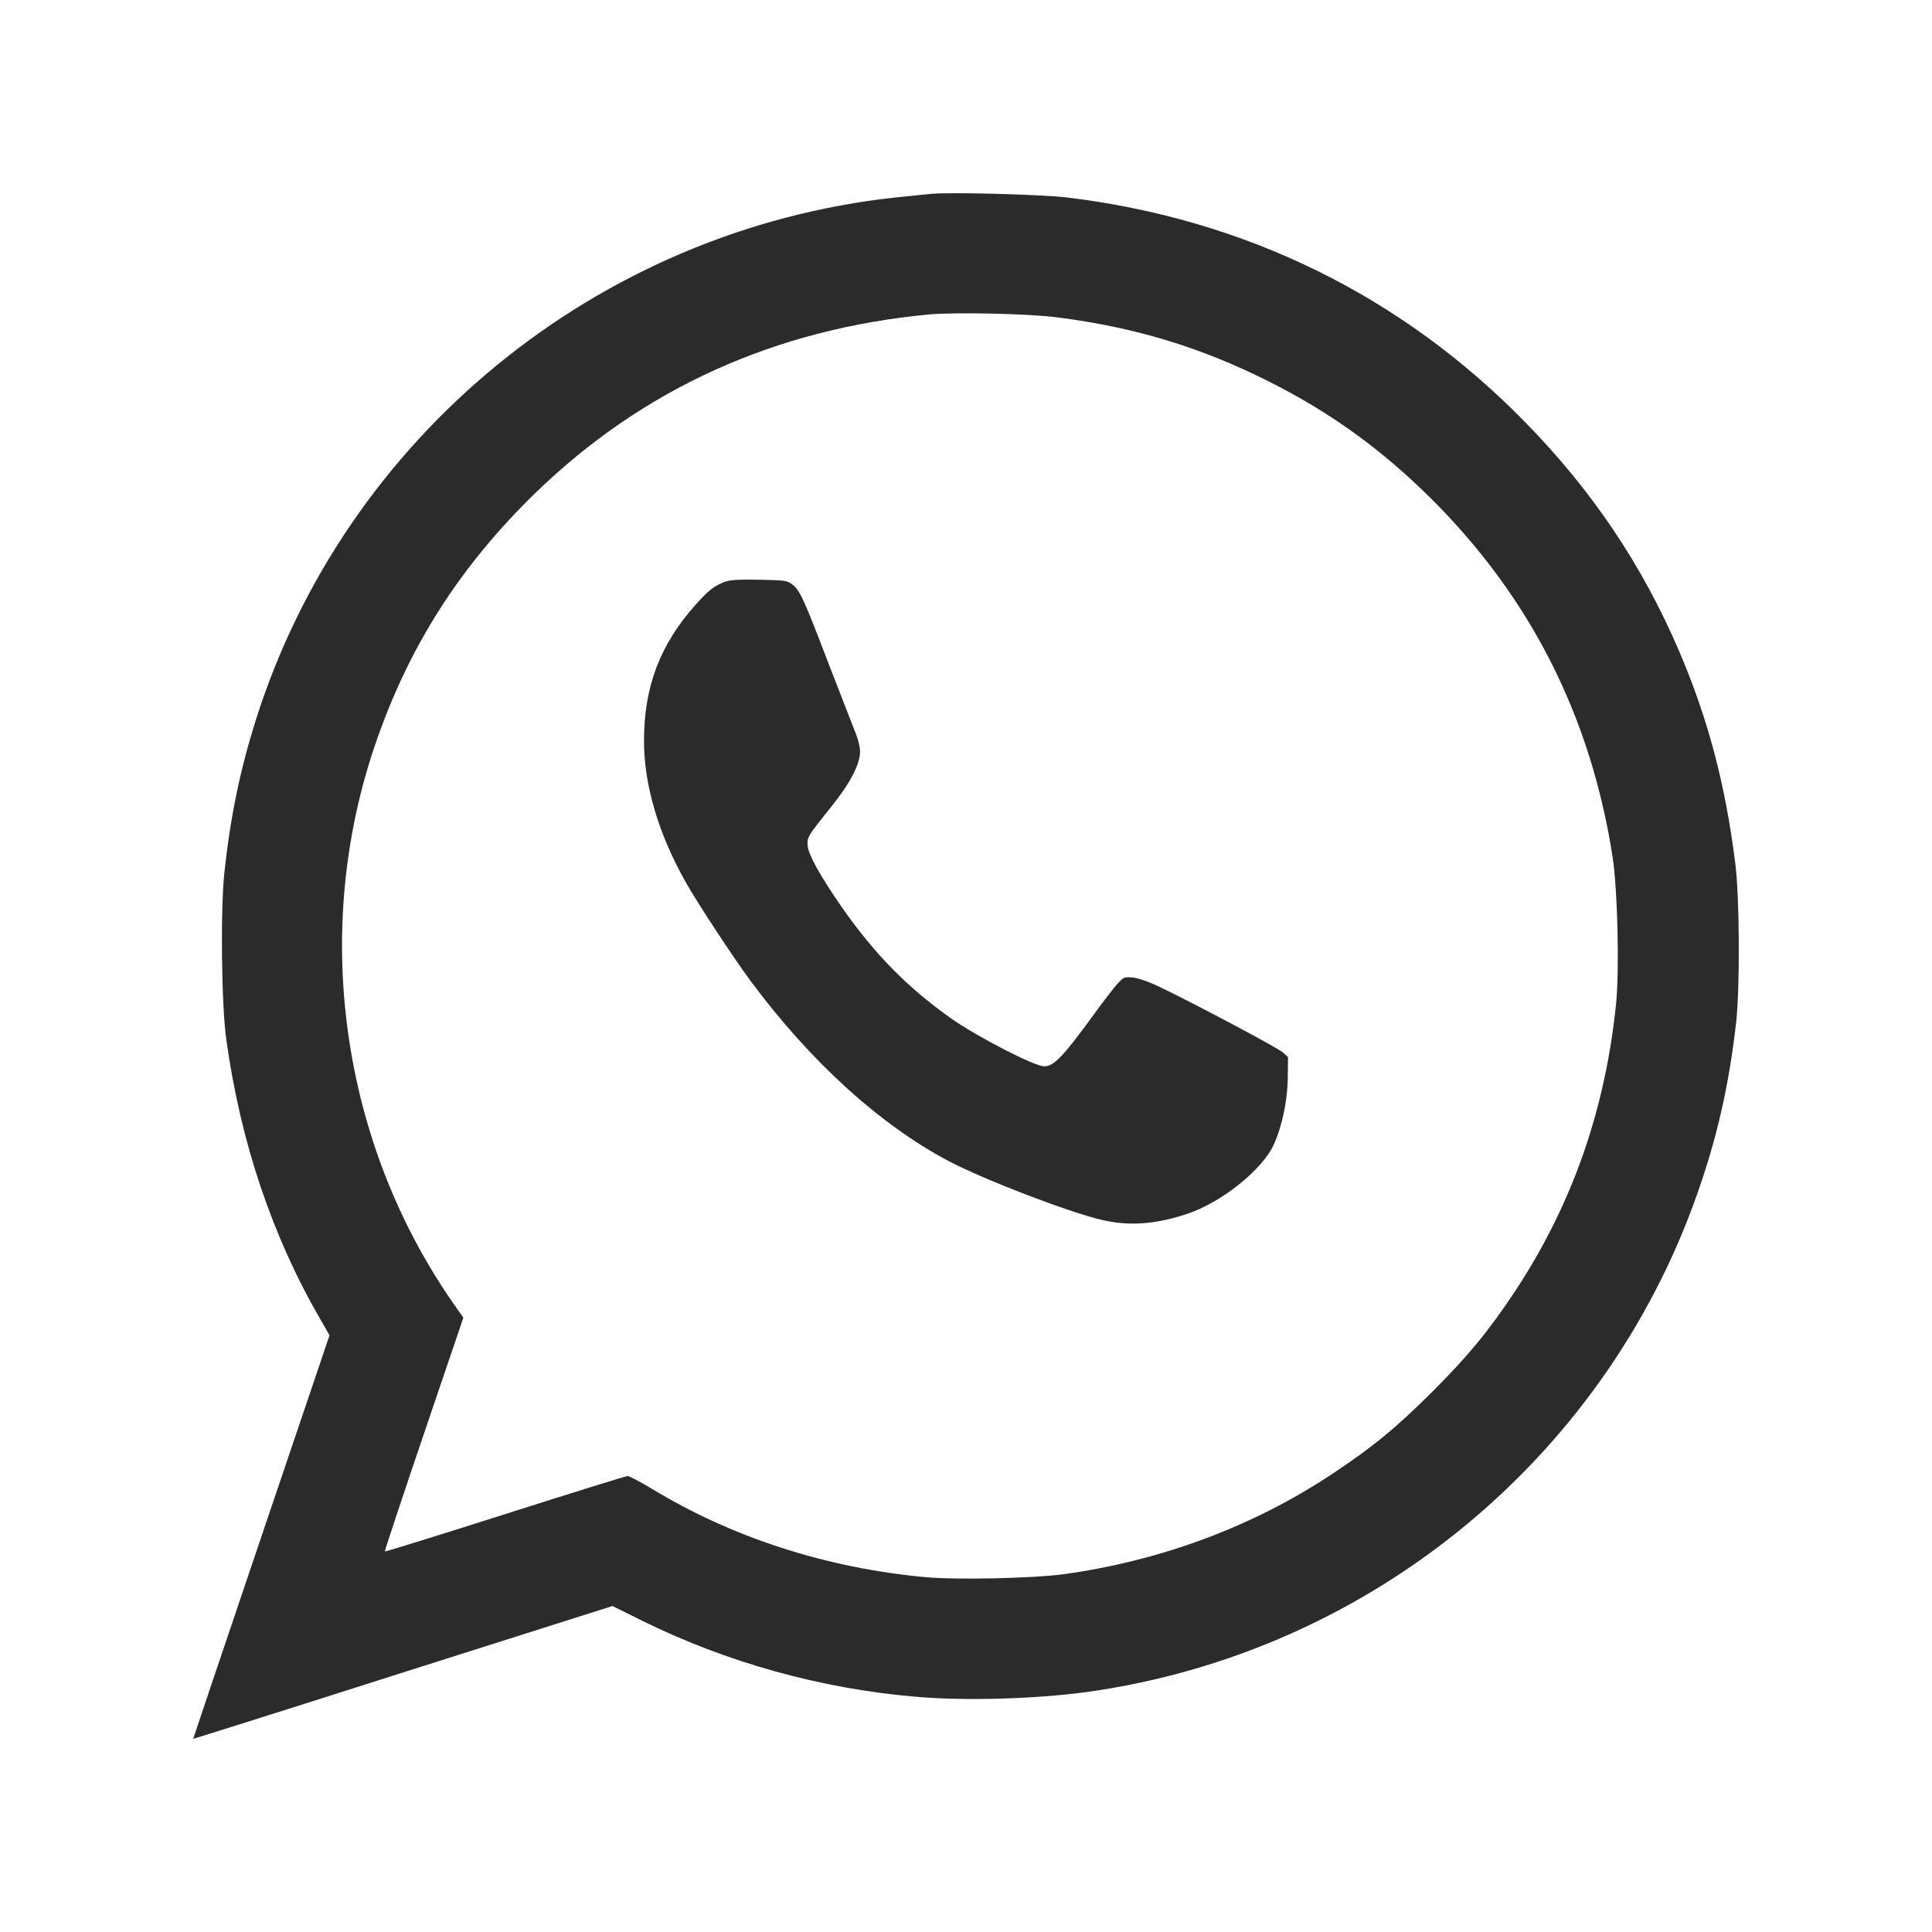 <?xml version="1.0" encoding="UTF-8"?> <svg xmlns="http://www.w3.org/2000/svg" width="30" height="30" viewBox="0 0 30 30" fill="none"> <path d="M14.478 3.009C14.397 3.015 14.139 3.042 13.907 3.066C9.288 3.567 5.363 6.774 3.97 11.187C3.724 11.974 3.577 12.685 3.483 13.559C3.423 14.144 3.438 15.603 3.514 16.141C3.733 17.726 4.225 19.191 4.967 20.473L5.117 20.734L4.057 23.866C3.474 25.586 3 26.997 3 27C3.003 27.003 4.469 26.541 6.258 25.97L9.511 24.938L9.964 25.163C11.274 25.811 12.739 26.22 14.208 26.346C14.979 26.415 16.087 26.381 16.88 26.273C21.316 25.655 25.034 22.56 26.43 18.317C26.695 17.525 26.86 16.753 26.959 15.871C27.019 15.342 27.013 13.916 26.944 13.394C26.788 12.16 26.517 11.145 26.07 10.103C25.499 8.773 24.721 7.614 23.682 6.555C21.763 4.591 19.331 3.399 16.565 3.066C16.178 3.021 14.814 2.982 14.478 3.009ZM16.409 4.927C17.616 5.08 18.64 5.39 19.691 5.918C20.652 6.398 21.454 6.978 22.229 7.749C23.769 9.284 24.7 11.124 25.04 13.304C25.118 13.808 25.148 15.069 25.094 15.588C24.926 17.24 24.409 18.708 23.532 20.041C23.118 20.665 22.811 21.04 22.244 21.608C21.67 22.178 21.328 22.461 20.691 22.884C19.469 23.698 18.037 24.232 16.532 24.442C16.055 24.508 14.874 24.535 14.37 24.49C12.835 24.349 11.367 23.875 10.123 23.118C9.943 23.01 9.772 22.92 9.745 22.92C9.718 22.92 8.862 23.187 7.844 23.511C6.823 23.836 5.985 24.097 5.976 24.091C5.97 24.085 6.243 23.265 6.58 22.271L7.195 20.461L7.033 20.23C5.291 17.723 4.835 14.45 5.829 11.553C6.345 10.043 7.138 8.8 8.309 7.659C9.979 6.038 12.03 5.107 14.433 4.882C14.835 4.846 15.97 4.87 16.409 4.927Z" fill="#2B2B2B"></path> <path d="M11.262 9.032C11.101 9.09 11.001 9.165 10.804 9.387C10.248 10.008 10 10.664 10 11.504C10 12.183 10.22 12.937 10.643 13.69C10.814 13.998 11.39 14.874 11.652 15.228C12.586 16.486 13.659 17.462 14.732 18.03C15.268 18.313 16.594 18.823 17.106 18.942C17.531 19.041 17.928 19.014 18.422 18.853C18.96 18.678 19.603 18.166 19.782 17.767C19.91 17.484 19.992 17.091 19.997 16.728L20 16.415L19.918 16.34C19.836 16.268 18.479 15.547 17.99 15.317C17.826 15.239 17.67 15.187 17.585 15.178C17.454 15.168 17.449 15.17 17.342 15.287C17.283 15.356 17.134 15.547 17.014 15.713C16.515 16.401 16.366 16.558 16.215 16.558C16.061 16.558 15.168 16.096 14.755 15.805C14.077 15.32 13.583 14.816 13.075 14.092C12.748 13.621 12.556 13.28 12.543 13.142C12.527 13.003 12.538 12.989 12.901 12.535C13.196 12.172 13.355 11.867 13.355 11.67C13.355 11.601 13.326 11.482 13.288 11.388C13.252 11.296 13.06 10.806 12.863 10.296C12.474 9.279 12.42 9.165 12.3 9.074C12.225 9.015 12.187 9.01 11.795 9.002C11.49 8.996 11.339 9.004 11.262 9.032Z" fill="#2B2B2B"></path> </svg> 